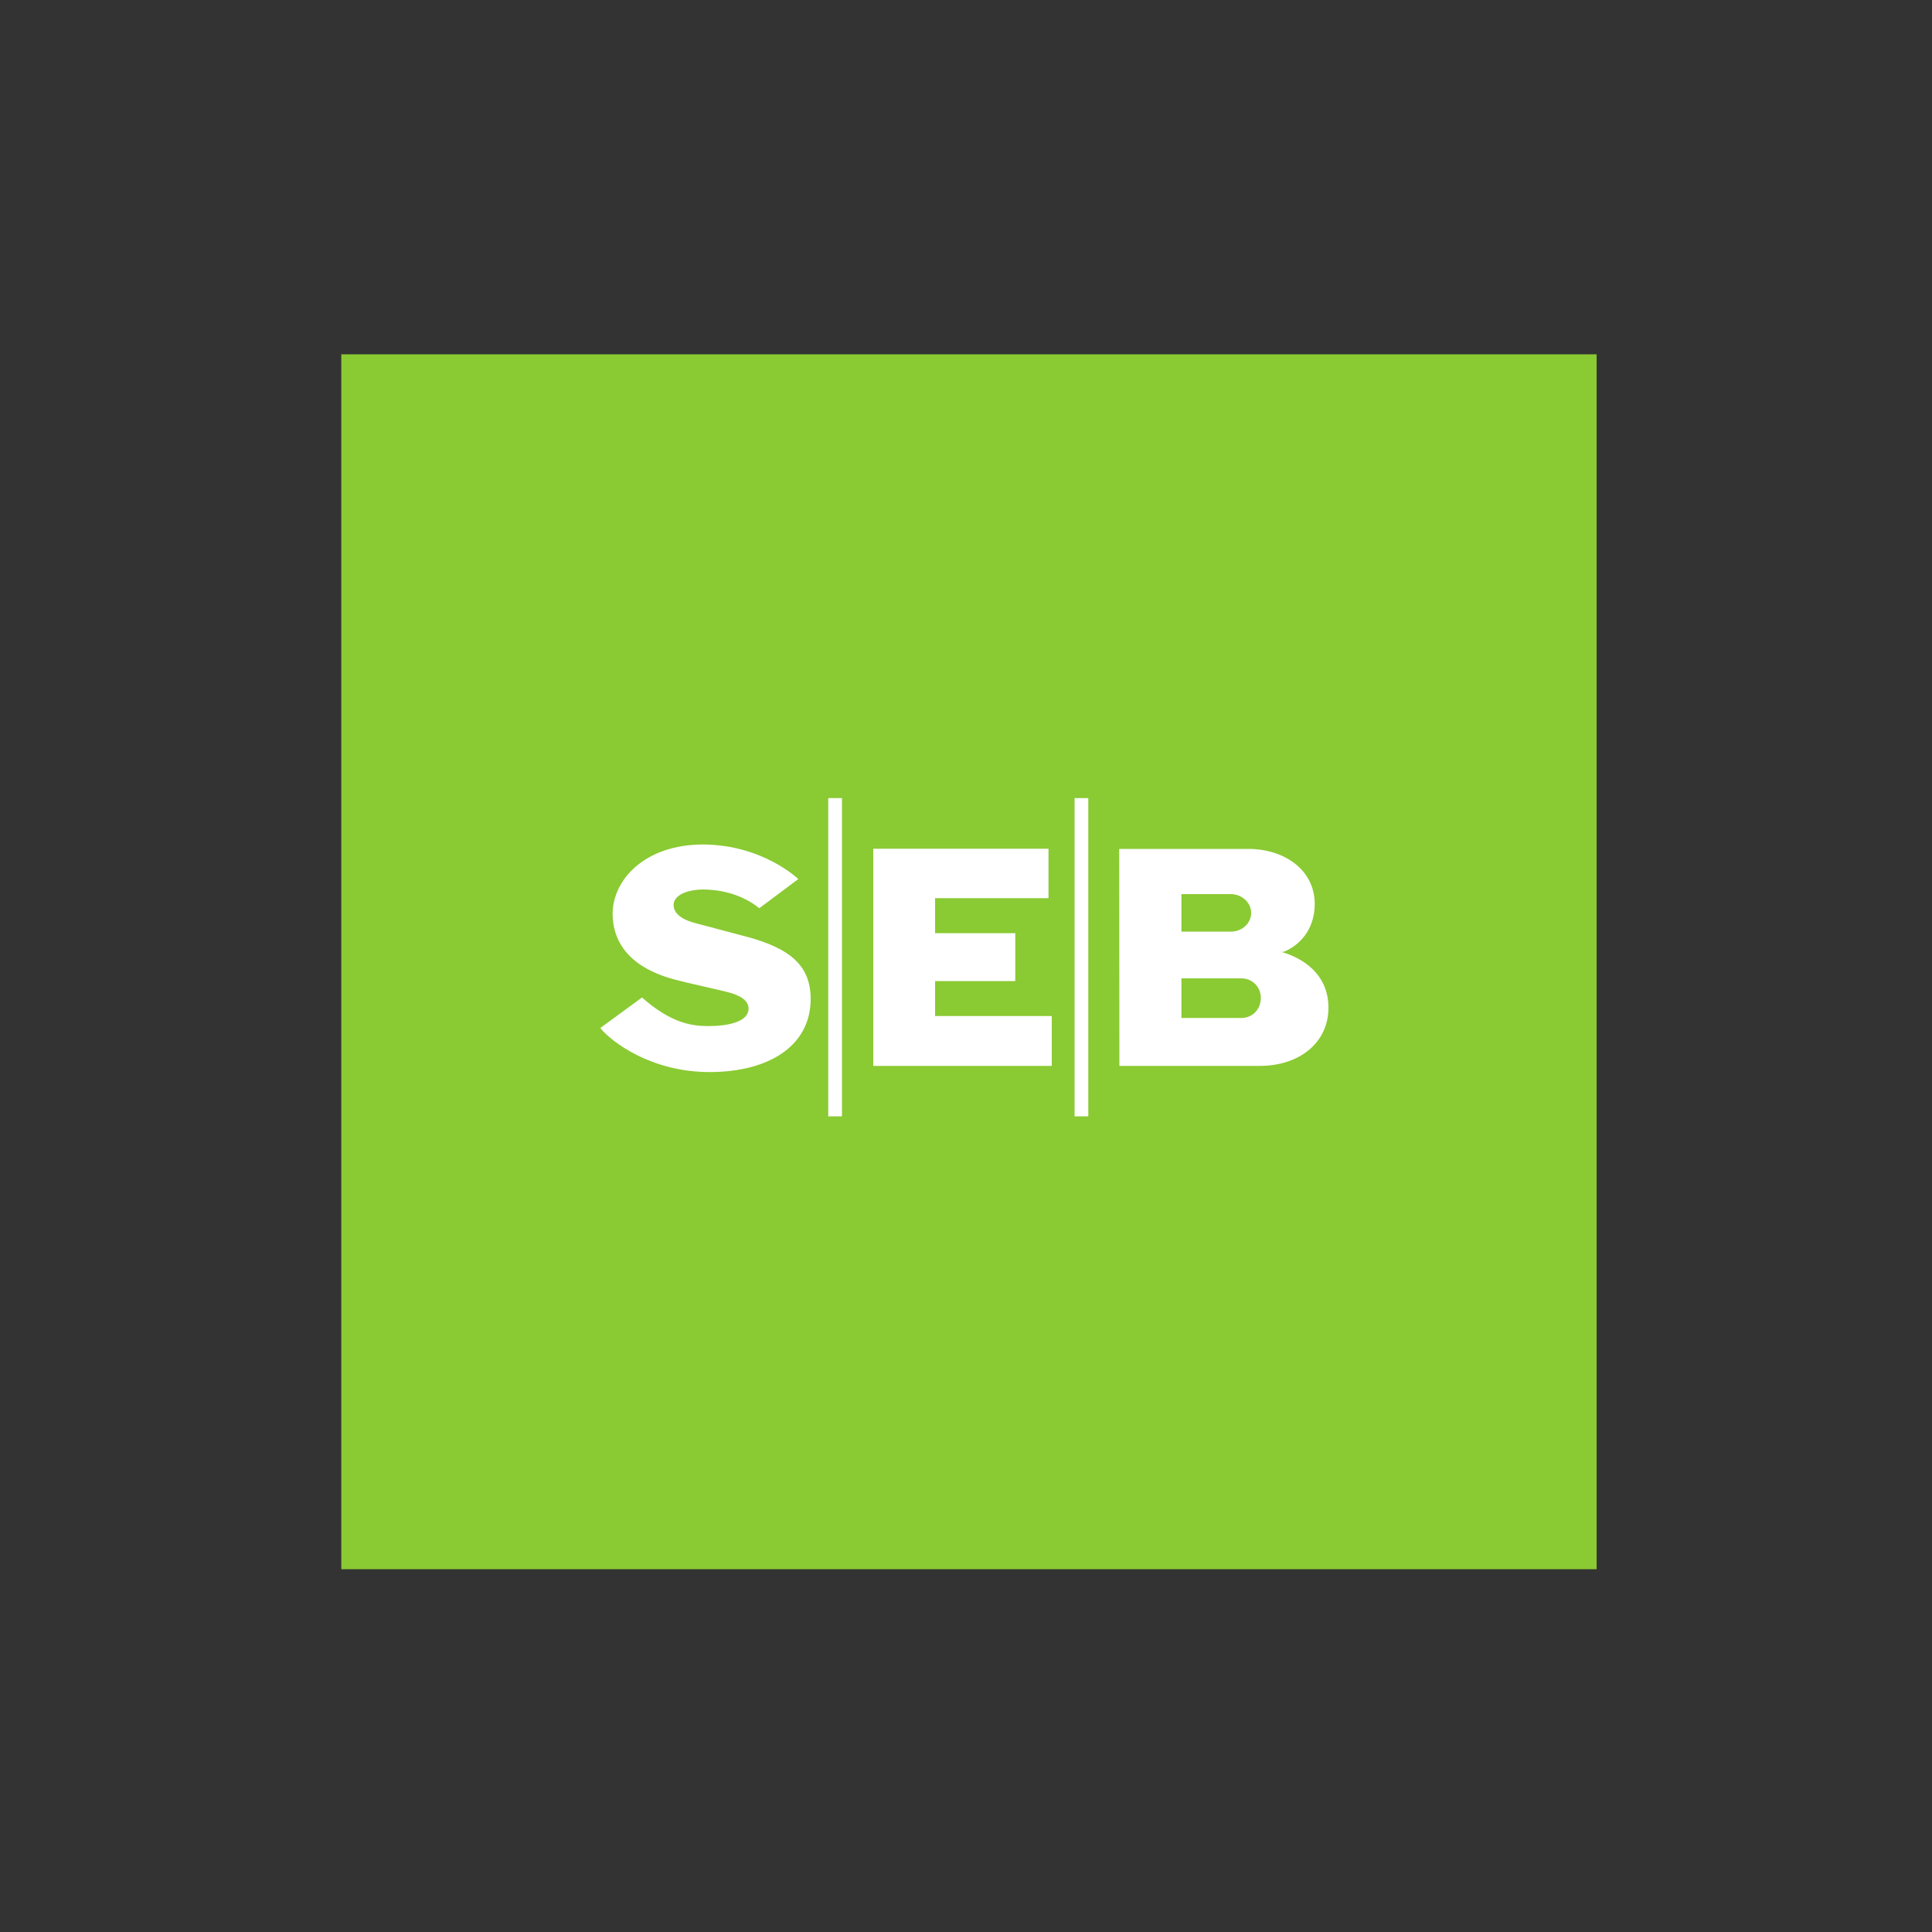 <?xml version="1.0" encoding="utf-8"?>
<!-- Generator: Adobe Illustrator 24.1.2, SVG Export Plug-In . SVG Version: 6.00 Build 0)  -->
<svg version="1.1" id="Layer_1" xmlns="http://www.w3.org/2000/svg" xmlns:xlink="http://www.w3.org/1999/xlink" x="0px" y="0px"
	 viewBox="0 0 1000 1000" style="enable-background:new 0 0 1000 1000;" xml:space="preserve">
<rect x="0" y="0" width="1000" height="1000" fill="#333333" stroke="none"/>
<style type="text/css">
	.st0{fill:#8ACA33;}
	.st1{fill-rule:evenodd;clip-rule:evenodd;fill:#FFFFFF;}
</style>
<g>
	<g>
		<g id="g1836" transform="matrix(0.353,0,0,0.353,7.737,22.21)">
			<path id="path1834" class="st0" d="M478.5,2238h1840.7V456.6H478.5V2238z"/>
		</g>
	</g>
	<path id="path1838" class="st1" d="M413.2,455L393,470.1c-9.8-8-21.9-9.7-29-9.7c-6.7,0-13.8,2-15.2,6.7c-1,5,3.4,8.7,11.1,10.7
		c8.8,2.4,16.9,4.4,29,7.7c18.2,5.4,30.7,13.1,30.7,31.5c0,24.8-22.3,37.9-52.3,37.9c-30,0-50.6-15.4-56.6-22.8l21.6-15.8
		c14.8,13.1,25.6,14.8,34.1,14.8c10.1,0,19.6-2,20.9-7.7c1-4.7-3-8.1-11.5-10.1c-9.8-2.4-17.9-4-27-6.4
		c-24.6-6.7-31.7-20.8-31.7-33.9c0-17.5,16.5-35.9,46.9-35.9C395,437.3,413.2,455,413.2,455 M542.7,439.3H452v112.4h92.4v-25.8H484
		v-18.1h41.5v-24.8H484v-18.1h58.7V439.3z M435.8,413.1h-7.1v164.7h7.1V413.1z M563.3,413.1h-7.1v164.7h7.1V413.1z M579.4,551.7
		h72.8c19.6,0,35.4-11.4,35.4-30.2c0-14.8-9.8-24.2-23.3-28.5c0,0-0.3,0-1.4-0.3h1.4c7.8-3,16.2-11.1,16.2-24.8
		c0-17.5-15.5-28.5-34.4-28.5h-66.8L579.4,551.7z M611.5,462.8h25.6c5.7,0,10.5,4.4,10.5,9.7c0,5.4-4.7,9.7-10.5,9.7h-25.6V462.8z
		 M642.5,526.9h-31v-20.5h31c5.7,0,10.1,4.4,10.1,10.1C652.6,522.5,648.2,526.9,642.5,526.9"/>
</g>
</svg>
